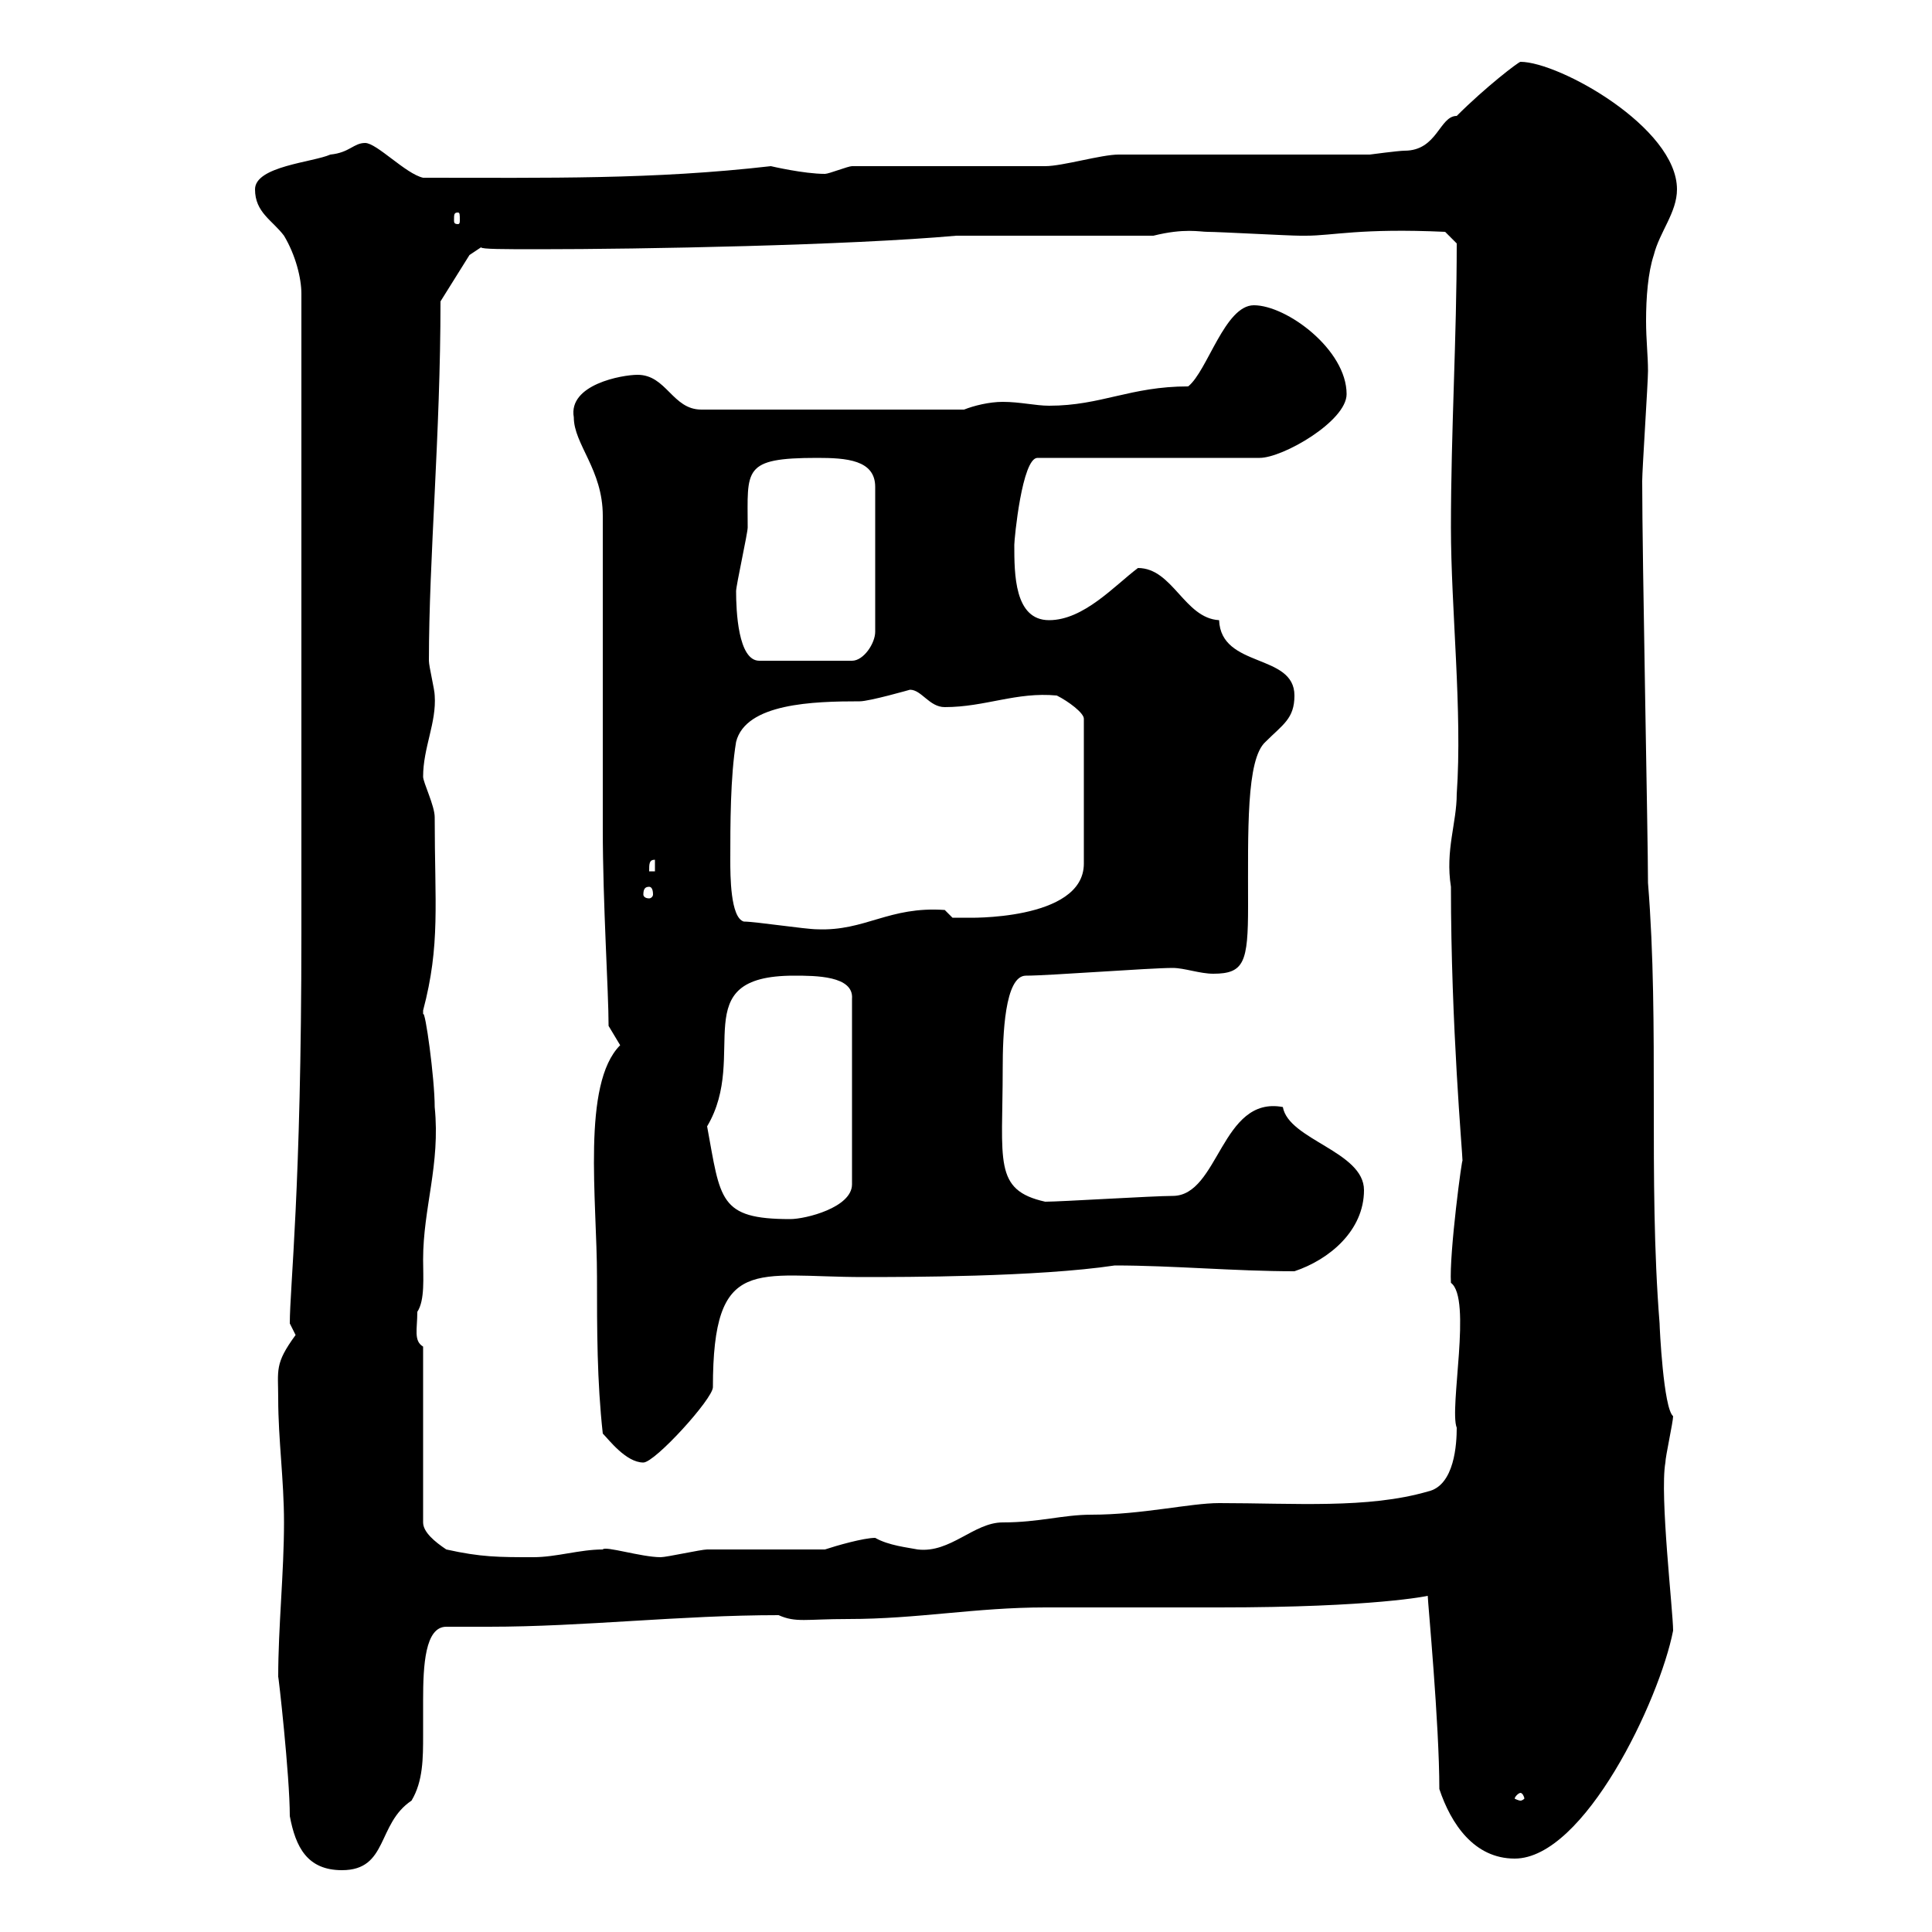 <svg xmlns="http://www.w3.org/2000/svg" xmlns:xlink="http://www.w3.org/1999/xlink" width="300" height="300"><path d="M43.20 260.40C43.20 259.80 45 275.70 45 282C45.90 286.80 47.70 290.40 53.10 290.40C60.30 290.40 58.50 283.20 63.90 279.60C65.70 276.60 65.70 273 65.70 269.40C65.70 268.50 65.70 266.40 65.70 264C65.70 258.60 66 252.60 69.30 252.60C71.40 252.60 73.80 252.60 75.90 252.60C90.60 252.60 105.60 250.80 120.90 250.80C123.60 252 125.10 251.40 131.70 251.40C142.50 251.40 151.50 249.60 162.30 249.60C164.70 249.60 186.60 249.60 189.30 249.60C213.60 249.60 221.70 247.80 221.70 247.80C221.70 248.70 223.50 267.60 223.50 277.80C225.30 283.20 228.90 288.60 235.20 288.60C246 288.60 257.70 264 259.80 253.20C259.80 250.20 257.70 232.20 258.60 227.10C258.60 226.20 259.80 220.80 259.80 219.90C258.30 218.70 257.70 206.10 257.70 205.50C255.90 183 257.70 159.30 255.90 137.10C255.90 130.20 255 86.70 255 74.70C255 72.90 255.90 59.40 255.90 57.60C255.90 55.20 255.60 52.80 255.60 49.80C255.60 46.20 255.90 42.30 256.80 39.60C257.70 36 260.40 33 260.40 29.40C260.40 19.80 242.10 9.60 236.10 9.60C235.80 9.60 230.70 13.50 226.20 18C223.50 18 223.20 23.40 218.10 23.40C217.20 23.40 212.70 24 212.70 24L173.70 24C171 24 165 25.80 162.30 25.80C157.50 25.80 137.10 25.80 132.30 25.80C131.70 25.80 128.70 27 128.10 27C124.80 27 119.70 25.80 119.70 25.80C101.40 27.90 85.20 27.60 65.70 27.60C63 27 58.50 22.20 56.70 22.20C54.90 22.20 54.30 23.70 51.30 24C48.60 25.20 39.60 25.80 39.60 29.40C39.60 33 42.30 34.20 44.10 36.60C45.90 39.60 46.80 43.20 46.80 45.60L46.80 144.90C46.80 184.80 45 199.80 45 205.50C45 205.50 45.90 207.30 45.90 207.30C42.60 211.80 43.20 212.70 43.20 217.20C43.20 223.50 44.10 229.80 44.10 236.40C44.10 244.20 43.20 252.60 43.20 260.40ZM236.10 278.40C236.40 278.40 236.70 279 236.70 279.30C236.70 279.30 236.40 279.60 236.10 279.60C235.80 279.60 235.20 279.30 235.20 279.30C235.20 279 235.80 278.40 236.10 278.40ZM69.30 240.60C67.50 239.40 65.70 237.90 65.70 236.40L65.70 209.10C64.20 208.20 64.80 206.40 64.80 203.70C66 201.90 65.70 198.30 65.70 195.60C65.70 187.50 68.40 180.90 67.50 171.90C67.50 167.40 66 156.60 65.70 157.50C65.70 156.90 65.70 156.90 65.70 156.90C68.40 146.70 67.50 140.40 67.50 126.90C67.50 125.10 65.70 121.50 65.70 120.60C65.70 116.10 67.80 112.20 67.50 108C67.50 107.10 66.60 103.50 66.60 102.60C66.60 86.70 68.40 67.50 68.40 46.80L72.90 39.60L74.70 38.40C74.70 38.40 74.70 38.40 74.70 38.40C74.70 38.70 78.30 38.70 83.70 38.70C99.60 38.70 131.70 38.10 148.50 36.60L179.10 36.60C183.90 35.40 186.30 36 187.50 36C189.30 36 200.10 36.60 201.90 36.60C201.90 36.60 201.90 36.60 202.80 36.60C207 36.60 211.20 35.40 224.40 36L226.20 37.80C226.20 52.50 225.30 66.90 225.30 81.90C225.30 94.50 227.10 110.40 226.20 123.30C226.20 127.80 224.40 132 225.30 137.70C225.30 159.30 227.10 179.10 227.10 180.30C227.10 179.10 225 194.70 225.30 199.20C228.60 201.60 225 218.70 226.20 221.70C226.20 224.10 225.90 230.70 221.70 231.60C212.40 234.30 201 233.40 189.30 233.40C184.80 233.40 177.30 235.20 169.50 235.20C165 235.20 161.40 236.40 155.70 236.40C151.20 236.40 147.60 241.20 142.50 240.60C141 240.30 138 240 135.90 238.80C134.10 238.80 129.90 240 128.10 240.60C125.10 240.60 112.50 240.60 109.80 240.60C108.90 240.60 103.50 241.80 102.60 241.80C99.60 241.80 93.90 240 93.60 240.60C90 240.60 86.40 241.80 82.80 241.80C77.40 241.80 74.70 241.80 69.30 240.60ZM93.60 222.60C94.50 223.50 97.20 227.10 99.90 227.10C101.70 227.10 110.70 217.20 110.70 215.40C110.70 194.70 117.30 198.30 134.10 198.30C140.40 198.30 161.10 198.30 173.10 196.50C182.10 196.50 191.70 197.40 201 197.40C206.40 195.60 211.80 191.10 211.80 184.80C211.80 178.80 200.10 177 199.20 171.90C189.60 170.10 189.30 185.70 182.10 185.70C179.10 185.70 164.70 186.60 162.30 186.60C154.20 184.80 155.70 180.30 155.70 165.90C155.70 160.80 156 151.50 159.30 151.50C162.90 151.50 178.50 150.30 182.10 150.30C183.90 150.30 186.30 151.20 188.40 151.20C193.20 151.20 193.80 149.40 193.80 140.70C193.80 129 193.50 117.90 196.50 115.20C199.20 112.50 201 111.60 201 108C201 101.40 189.60 103.80 189.30 96.30C183.90 96 182.10 88.20 176.70 88.20C173.10 90.90 168.30 96.30 162.90 96.30C157.50 96.30 157.50 89.10 157.50 84.60C157.50 83.70 158.70 71.10 161.10 71.10L195.60 71.10C199.20 71.10 209.10 65.40 209.10 61.20C209.10 54.30 199.80 47.40 194.70 47.40C190.20 47.40 187.50 57.60 184.50 60C175.50 60 171 63 162.90 63C160.80 63 158.40 62.40 155.70 62.40C153.60 62.40 151.20 63 149.70 63.60L108.90 63.60C104.40 63.60 103.50 58.20 99 58.20C96.60 58.20 88.20 59.70 89.10 64.80C89.10 69 93.60 72.90 93.60 80.10C93.60 87.30 93.60 121.50 93.60 128.70C93.60 140.40 94.50 153.90 94.50 159.30L96.30 162.30C90.30 168.30 92.70 186.30 92.70 198.30C92.70 206.40 92.70 214.50 93.60 222.60ZM109.80 174.90C116.40 163.80 106.20 151.50 123.30 151.50C126.60 151.50 132.60 151.50 132.30 155.10L132.30 183.90C132.30 187.50 125.10 189.30 122.70 189.30C111.60 189.30 111.90 186.30 109.80 174.90ZM115.50 143.10C113.40 142.50 113.40 135.90 113.40 133.50C113.40 128.10 113.40 120.60 114.30 115.20C115.80 109.20 126.30 108.90 133.50 108.90C135 108.90 141.30 107.10 141.30 107.10C143.10 107.10 144.30 109.80 146.70 109.80C153 109.80 157.80 107.40 164.10 108C165.90 108.90 168.30 110.70 168.30 111.60L168.30 134.10C168.30 143.10 149.70 142.50 150.30 142.50C149.70 142.50 147.90 142.50 147.90 142.50L146.70 141.30C138 140.70 134.40 144.60 126.90 144.30C125.10 144.30 117.30 143.10 115.50 143.10ZM100.80 137.70C101.10 137.70 101.40 138 101.40 138.90C101.40 139.20 101.10 139.50 100.80 139.50C100.20 139.50 99.90 139.20 99.90 138.90C99.90 138 100.20 137.70 100.80 137.70ZM101.70 133.50L101.70 135.30L100.80 135.30C100.80 134.10 100.80 133.50 101.70 133.50ZM114.30 91.80C114.30 90.90 116.10 82.80 116.10 81.90C116.10 72.90 115.20 71.10 126.90 71.10C131.40 71.10 135.90 71.40 135.90 75.60L135.90 98.10C135.90 99.90 134.10 102.60 132.30 102.60L117.90 102.60C114.60 102.60 114.30 94.80 114.30 91.80ZM71.10 33C71.40 33 71.40 33.30 71.40 34.20C71.40 34.50 71.40 34.80 71.10 34.80C70.50 34.80 70.50 34.50 70.50 34.20C70.50 33.30 70.50 33 71.10 33Z"/></svg>